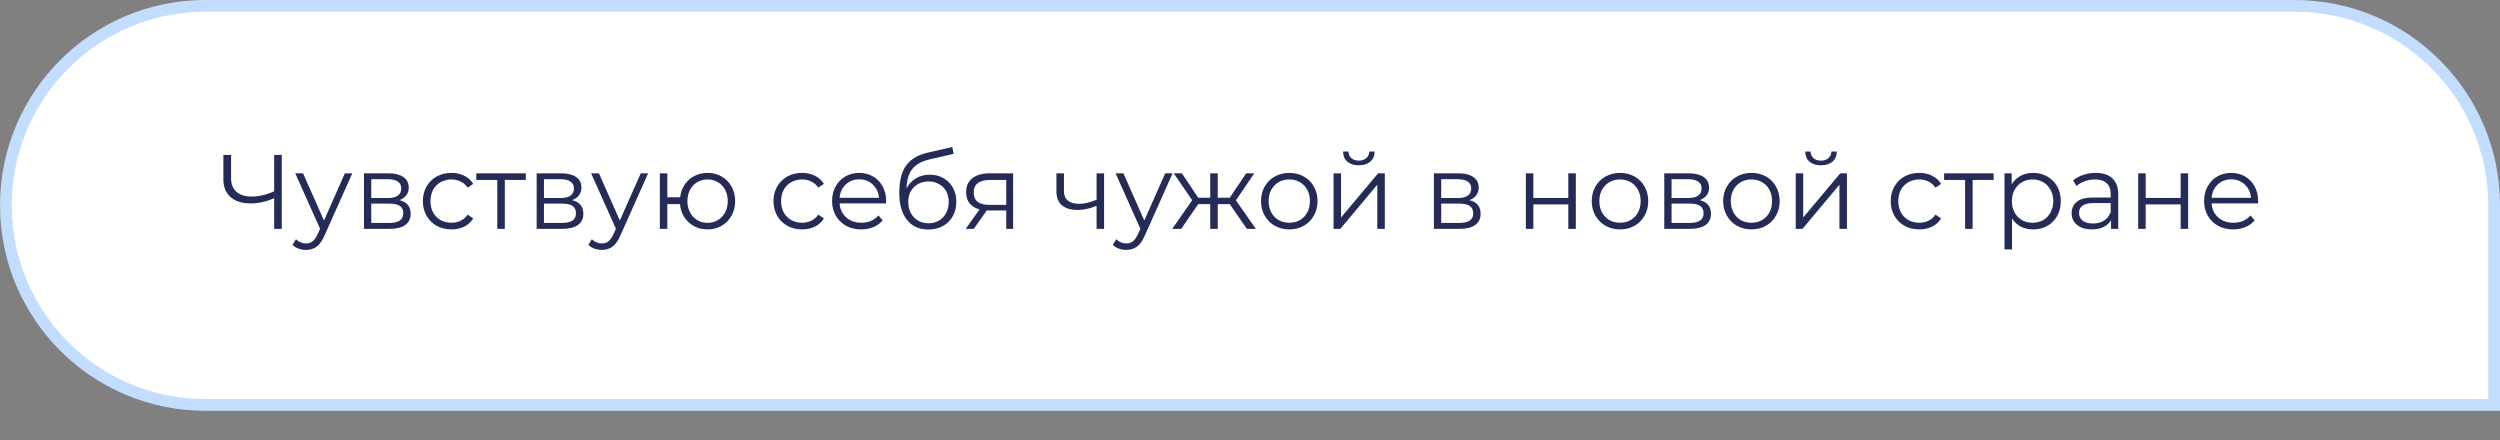<?xml version="1.0" encoding="UTF-8"?> <svg xmlns="http://www.w3.org/2000/svg" width="426" height="75" viewBox="0 0 426 75" fill="none"><rect x="0" y="0" width="426" height="75" fill="#808080" stroke="none"/> <path d="M35 1H391C409.778 1 425 16.222 425 35V69H35C16.222 69 1 53.778 1 35C1 16.222 16.222 1 35 1Z" fill="white" stroke="#C3DDFE" stroke-width="2"></path> <path d="M48.016 26.4V39H46.72V33.78C45.352 34.368 44.026 34.662 42.742 34.662C41.266 34.662 40.114 34.302 39.286 33.582C38.47 32.862 38.062 31.854 38.062 30.558V26.4H39.376V30.414C39.376 31.386 39.682 32.142 40.294 32.682C40.906 33.222 41.764 33.492 42.868 33.492C44.128 33.492 45.412 33.192 46.72 32.592V26.4H48.016ZM60.03 29.532L55.296 40.134C54.912 41.022 54.468 41.652 53.964 42.024C53.46 42.396 52.854 42.582 52.146 42.582C51.69 42.582 51.264 42.51 50.868 42.366C50.472 42.222 50.13 42.006 49.842 41.718L50.436 40.764C50.916 41.244 51.492 41.484 52.164 41.484C52.596 41.484 52.962 41.364 53.262 41.124C53.574 40.884 53.862 40.476 54.126 39.9L54.54 38.982L50.31 29.532H51.642L55.206 37.578L58.77 29.532H60.03ZM68.051 34.104C69.335 34.404 69.977 35.178 69.977 36.426C69.977 37.254 69.671 37.89 69.059 38.334C68.447 38.778 67.535 39 66.323 39H62.021V29.532H66.197C67.277 29.532 68.123 29.742 68.735 30.162C69.347 30.582 69.653 31.182 69.653 31.962C69.653 32.478 69.509 32.922 69.221 33.294C68.945 33.654 68.555 33.924 68.051 34.104ZM63.263 33.744H66.107C66.839 33.744 67.397 33.606 67.781 33.33C68.177 33.054 68.375 32.652 68.375 32.124C68.375 31.596 68.177 31.2 67.781 30.936C67.397 30.672 66.839 30.54 66.107 30.54H63.263V33.744ZM66.269 37.992C67.085 37.992 67.697 37.86 68.105 37.596C68.513 37.332 68.717 36.918 68.717 36.354C68.717 35.79 68.531 35.376 68.159 35.112C67.787 34.836 67.199 34.698 66.395 34.698H63.263V37.992H66.269ZM76.932 39.09C75.996 39.09 75.156 38.886 74.412 38.478C73.68 38.07 73.104 37.5 72.684 36.768C72.264 36.024 72.054 35.19 72.054 34.266C72.054 33.342 72.264 32.514 72.684 31.782C73.104 31.05 73.68 30.48 74.412 30.072C75.156 29.664 75.996 29.46 76.932 29.46C77.748 29.46 78.474 29.622 79.11 29.946C79.758 30.258 80.268 30.72 80.64 31.332L79.686 31.98C79.374 31.512 78.978 31.164 78.498 30.936C78.018 30.696 77.496 30.576 76.932 30.576C76.248 30.576 75.63 30.732 75.078 31.044C74.538 31.344 74.112 31.776 73.8 32.34C73.5 32.904 73.35 33.546 73.35 34.266C73.35 34.998 73.5 35.646 73.8 36.21C74.112 36.762 74.538 37.194 75.078 37.506C75.63 37.806 76.248 37.956 76.932 37.956C77.496 37.956 78.018 37.842 78.498 37.614C78.978 37.386 79.374 37.038 79.686 36.57L80.64 37.218C80.268 37.83 79.758 38.298 79.11 38.622C78.462 38.934 77.736 39.09 76.932 39.09ZM89.599 30.666H86.017V39H84.739V30.666H81.157V29.532H89.599V30.666ZM97.477 34.104C98.761 34.404 99.403 35.178 99.403 36.426C99.403 37.254 99.097 37.89 98.485 38.334C97.873 38.778 96.961 39 95.749 39H91.447V29.532H95.623C96.703 29.532 97.549 29.742 98.161 30.162C98.773 30.582 99.079 31.182 99.079 31.962C99.079 32.478 98.935 32.922 98.647 33.294C98.371 33.654 97.981 33.924 97.477 34.104ZM92.689 33.744H95.533C96.265 33.744 96.823 33.606 97.207 33.33C97.603 33.054 97.801 32.652 97.801 32.124C97.801 31.596 97.603 31.2 97.207 30.936C96.823 30.672 96.265 30.54 95.533 30.54H92.689V33.744ZM95.695 37.992C96.511 37.992 97.123 37.86 97.531 37.596C97.939 37.332 98.143 36.918 98.143 36.354C98.143 35.79 97.957 35.376 97.585 35.112C97.213 34.836 96.625 34.698 95.821 34.698H92.689V37.992H95.695ZM110.444 29.532L105.71 40.134C105.326 41.022 104.882 41.652 104.378 42.024C103.874 42.396 103.268 42.582 102.56 42.582C102.104 42.582 101.678 42.51 101.282 42.366C100.886 42.222 100.544 42.006 100.256 41.718L100.85 40.764C101.33 41.244 101.906 41.484 102.578 41.484C103.01 41.484 103.376 41.364 103.676 41.124C103.988 40.884 104.276 40.476 104.54 39.9L104.954 38.982L100.724 29.532H102.056L105.62 37.578L109.184 29.532H110.444ZM120.571 29.46C121.459 29.46 122.257 29.664 122.965 30.072C123.685 30.48 124.249 31.05 124.657 31.782C125.065 32.514 125.269 33.342 125.269 34.266C125.269 35.19 125.065 36.018 124.657 36.75C124.249 37.482 123.685 38.058 122.965 38.478C122.257 38.886 121.459 39.09 120.571 39.09C119.731 39.09 118.969 38.91 118.285 38.55C117.601 38.178 117.043 37.668 116.611 37.02C116.191 36.372 115.945 35.628 115.873 34.788H113.713V39H112.435V29.532H113.713V33.618H115.891C115.987 32.802 116.245 32.082 116.665 31.458C117.097 30.822 117.649 30.33 118.321 29.982C118.993 29.634 119.743 29.46 120.571 29.46ZM120.571 37.974C121.219 37.974 121.801 37.818 122.317 37.506C122.845 37.194 123.259 36.756 123.559 36.192C123.859 35.628 124.009 34.986 124.009 34.266C124.009 33.546 123.859 32.904 123.559 32.34C123.259 31.776 122.845 31.344 122.317 31.044C121.801 30.732 121.219 30.576 120.571 30.576C119.923 30.576 119.335 30.732 118.807 31.044C118.291 31.344 117.883 31.776 117.583 32.34C117.283 32.904 117.133 33.546 117.133 34.266C117.133 34.986 117.283 35.628 117.583 36.192C117.883 36.756 118.291 37.194 118.807 37.506C119.335 37.818 119.923 37.974 120.571 37.974ZM136.68 39.09C135.744 39.09 134.904 38.886 134.16 38.478C133.428 38.07 132.852 37.5 132.432 36.768C132.012 36.024 131.802 35.19 131.802 34.266C131.802 33.342 132.012 32.514 132.432 31.782C132.852 31.05 133.428 30.48 134.16 30.072C134.904 29.664 135.744 29.46 136.68 29.46C137.496 29.46 138.222 29.622 138.858 29.946C139.506 30.258 140.016 30.72 140.388 31.332L139.434 31.98C139.122 31.512 138.726 31.164 138.246 30.936C137.766 30.696 137.244 30.576 136.68 30.576C135.996 30.576 135.378 30.732 134.826 31.044C134.286 31.344 133.86 31.776 133.548 32.34C133.248 32.904 133.098 33.546 133.098 34.266C133.098 34.998 133.248 35.646 133.548 36.21C133.86 36.762 134.286 37.194 134.826 37.506C135.378 37.806 135.996 37.956 136.68 37.956C137.244 37.956 137.766 37.842 138.246 37.614C138.726 37.386 139.122 37.038 139.434 36.57L140.388 37.218C140.016 37.83 139.506 38.298 138.858 38.622C138.21 38.934 137.484 39.09 136.68 39.09ZM150.985 34.662H143.065C143.137 35.646 143.515 36.444 144.199 37.056C144.883 37.656 145.747 37.956 146.791 37.956C147.379 37.956 147.919 37.854 148.411 37.65C148.903 37.434 149.329 37.122 149.689 36.714L150.409 37.542C149.989 38.046 149.461 38.43 148.825 38.694C148.201 38.958 147.511 39.09 146.755 39.09C145.783 39.09 144.919 38.886 144.163 38.478C143.419 38.058 142.837 37.482 142.417 36.75C141.997 36.018 141.787 35.19 141.787 34.266C141.787 33.342 141.985 32.514 142.381 31.782C142.789 31.05 143.341 30.48 144.037 30.072C144.745 29.664 145.537 29.46 146.413 29.46C147.289 29.46 148.075 29.664 148.771 30.072C149.467 30.48 150.013 31.05 150.409 31.782C150.805 32.502 151.003 33.33 151.003 34.266L150.985 34.662ZM146.413 30.558C145.501 30.558 144.733 30.852 144.109 31.44C143.497 32.016 143.149 32.772 143.065 33.708H149.779C149.695 32.772 149.341 32.016 148.717 31.44C148.105 30.852 147.337 30.558 146.413 30.558ZM158.422 29.766C159.298 29.766 160.078 29.964 160.762 30.36C161.458 30.744 161.998 31.29 162.382 31.998C162.766 32.694 162.958 33.492 162.958 34.392C162.958 35.316 162.754 36.138 162.346 36.858C161.95 37.566 161.392 38.118 160.672 38.514C159.952 38.91 159.124 39.108 158.188 39.108C156.616 39.108 155.398 38.556 154.534 37.452C153.67 36.348 153.238 34.824 153.238 32.88C153.238 30.852 153.622 29.298 154.39 28.218C155.17 27.138 156.382 26.406 158.026 26.022L162.274 25.05L162.49 26.22L158.494 27.138C157.138 27.438 156.142 27.972 155.506 28.74C154.87 29.496 154.522 30.618 154.462 32.106C154.846 31.374 155.38 30.804 156.064 30.396C156.748 29.976 157.534 29.766 158.422 29.766ZM158.224 38.046C158.884 38.046 159.472 37.896 159.988 37.596C160.516 37.284 160.924 36.852 161.212 36.3C161.512 35.748 161.662 35.124 161.662 34.428C161.662 33.732 161.518 33.12 161.23 32.592C160.942 32.064 160.534 31.656 160.006 31.368C159.49 31.068 158.896 30.918 158.224 30.918C157.552 30.918 156.952 31.068 156.424 31.368C155.908 31.656 155.5 32.064 155.2 32.592C154.912 33.12 154.768 33.732 154.768 34.428C154.768 35.124 154.912 35.748 155.2 36.3C155.5 36.852 155.914 37.284 156.442 37.596C156.97 37.896 157.564 38.046 158.224 38.046ZM172.635 29.532V39H171.465V35.868H168.495H168.135L165.939 39H164.553L166.911 35.688C166.179 35.484 165.615 35.136 165.219 34.644C164.823 34.152 164.625 33.528 164.625 32.772C164.625 31.716 164.985 30.912 165.705 30.36C166.425 29.808 167.409 29.532 168.657 29.532H172.635ZM165.921 32.808C165.921 34.212 166.815 34.914 168.603 34.914H171.465V30.666H168.693C166.845 30.666 165.921 31.38 165.921 32.808ZM188.136 29.532V39H186.858V35.058C185.766 35.538 184.692 35.778 183.636 35.778C182.496 35.778 181.608 35.52 180.972 35.004C180.336 34.476 180.018 33.69 180.018 32.646V29.532H181.296V32.574C181.296 33.282 181.524 33.822 181.98 34.194C182.436 34.554 183.066 34.734 183.87 34.734C184.758 34.734 185.754 34.5 186.858 34.032V29.532H188.136ZM199.811 29.532L195.077 40.134C194.693 41.022 194.249 41.652 193.745 42.024C193.241 42.396 192.635 42.582 191.927 42.582C191.471 42.582 191.045 42.51 190.649 42.366C190.253 42.222 189.911 42.006 189.623 41.718L190.217 40.764C190.697 41.244 191.273 41.484 191.945 41.484C192.377 41.484 192.743 41.364 193.043 41.124C193.355 40.884 193.643 40.476 193.907 39.9L194.321 38.982L190.091 29.532H191.423L194.987 37.578L198.551 29.532H199.811ZM209.555 34.788H207.503V39H206.225V34.788H204.173L201.275 39H199.745L203.147 34.122L200.015 29.532H201.401L204.173 33.69H206.225V29.532H207.503V33.69H209.555L212.345 29.532H213.731L210.599 34.14L214.001 39H212.471L209.555 34.788ZM219.701 39.09C218.789 39.09 217.967 38.886 217.235 38.478C216.503 38.058 215.927 37.482 215.507 36.75C215.087 36.018 214.877 35.19 214.877 34.266C214.877 33.342 215.087 32.514 215.507 31.782C215.927 31.05 216.503 30.48 217.235 30.072C217.967 29.664 218.789 29.46 219.701 29.46C220.613 29.46 221.435 29.664 222.167 30.072C222.899 30.48 223.469 31.05 223.877 31.782C224.297 32.514 224.507 33.342 224.507 34.266C224.507 35.19 224.297 36.018 223.877 36.75C223.469 37.482 222.899 38.058 222.167 38.478C221.435 38.886 220.613 39.09 219.701 39.09ZM219.701 37.956C220.373 37.956 220.973 37.806 221.501 37.506C222.041 37.194 222.461 36.756 222.761 36.192C223.061 35.628 223.211 34.986 223.211 34.266C223.211 33.546 223.061 32.904 222.761 32.34C222.461 31.776 222.041 31.344 221.501 31.044C220.973 30.732 220.373 30.576 219.701 30.576C219.029 30.576 218.423 30.732 217.883 31.044C217.355 31.344 216.935 31.776 216.623 32.34C216.323 32.904 216.173 33.546 216.173 34.266C216.173 34.986 216.323 35.628 216.623 36.192C216.935 36.756 217.355 37.194 217.883 37.506C218.423 37.806 219.029 37.956 219.701 37.956ZM227.238 29.532H228.516V37.056L234.834 29.532H235.968V39H234.69V31.476L228.39 39H227.238V29.532ZM231.54 28.164C230.724 28.164 230.076 27.96 229.596 27.552C229.116 27.144 228.87 26.568 228.858 25.824H229.776C229.788 26.292 229.956 26.67 230.28 26.958C230.604 27.234 231.024 27.372 231.54 27.372C232.056 27.372 232.476 27.234 232.8 26.958C233.136 26.67 233.31 26.292 233.322 25.824H234.24C234.228 26.568 233.976 27.144 233.484 27.552C233.004 27.96 232.356 28.164 231.54 28.164ZM250.371 34.104C251.655 34.404 252.297 35.178 252.297 36.426C252.297 37.254 251.991 37.89 251.379 38.334C250.767 38.778 249.855 39 248.643 39H244.341V29.532H248.517C249.597 29.532 250.443 29.742 251.055 30.162C251.667 30.582 251.973 31.182 251.973 31.962C251.973 32.478 251.829 32.922 251.541 33.294C251.265 33.654 250.875 33.924 250.371 34.104ZM245.583 33.744H248.427C249.159 33.744 249.717 33.606 250.101 33.33C250.497 33.054 250.695 32.652 250.695 32.124C250.695 31.596 250.497 31.2 250.101 30.936C249.717 30.672 249.159 30.54 248.427 30.54H245.583V33.744ZM248.589 37.992C249.405 37.992 250.017 37.86 250.425 37.596C250.833 37.332 251.037 36.918 251.037 36.354C251.037 35.79 250.851 35.376 250.479 35.112C250.107 34.836 249.519 34.698 248.715 34.698H245.583V37.992H248.589ZM260.004 29.532H261.282V33.726H267.24V29.532H268.518V39H267.24V34.824H261.282V39H260.004V29.532ZM276.056 39.09C275.144 39.09 274.322 38.886 273.59 38.478C272.858 38.058 272.282 37.482 271.862 36.75C271.442 36.018 271.232 35.19 271.232 34.266C271.232 33.342 271.442 32.514 271.862 31.782C272.282 31.05 272.858 30.48 273.59 30.072C274.322 29.664 275.144 29.46 276.056 29.46C276.968 29.46 277.79 29.664 278.522 30.072C279.254 30.48 279.824 31.05 280.232 31.782C280.652 32.514 280.862 33.342 280.862 34.266C280.862 35.19 280.652 36.018 280.232 36.75C279.824 37.482 279.254 38.058 278.522 38.478C277.79 38.886 276.968 39.09 276.056 39.09ZM276.056 37.956C276.728 37.956 277.328 37.806 277.856 37.506C278.396 37.194 278.816 36.756 279.116 36.192C279.416 35.628 279.566 34.986 279.566 34.266C279.566 33.546 279.416 32.904 279.116 32.34C278.816 31.776 278.396 31.344 277.856 31.044C277.328 30.732 276.728 30.576 276.056 30.576C275.384 30.576 274.778 30.732 274.238 31.044C273.71 31.344 273.29 31.776 272.978 32.34C272.678 32.904 272.528 33.546 272.528 34.266C272.528 34.986 272.678 35.628 272.978 36.192C273.29 36.756 273.71 37.194 274.238 37.506C274.778 37.806 275.384 37.956 276.056 37.956ZM289.623 34.104C290.907 34.404 291.549 35.178 291.549 36.426C291.549 37.254 291.243 37.89 290.631 38.334C290.019 38.778 289.107 39 287.895 39H283.593V29.532H287.769C288.849 29.532 289.695 29.742 290.307 30.162C290.919 30.582 291.225 31.182 291.225 31.962C291.225 32.478 291.081 32.922 290.793 33.294C290.517 33.654 290.127 33.924 289.623 34.104ZM284.835 33.744H287.679C288.411 33.744 288.969 33.606 289.353 33.33C289.749 33.054 289.947 32.652 289.947 32.124C289.947 31.596 289.749 31.2 289.353 30.936C288.969 30.672 288.411 30.54 287.679 30.54H284.835V33.744ZM287.841 37.992C288.657 37.992 289.269 37.86 289.677 37.596C290.085 37.332 290.289 36.918 290.289 36.354C290.289 35.79 290.103 35.376 289.731 35.112C289.359 34.836 288.771 34.698 287.967 34.698H284.835V37.992H287.841ZM298.451 39.09C297.539 39.09 296.717 38.886 295.985 38.478C295.253 38.058 294.677 37.482 294.257 36.75C293.837 36.018 293.627 35.19 293.627 34.266C293.627 33.342 293.837 32.514 294.257 31.782C294.677 31.05 295.253 30.48 295.985 30.072C296.717 29.664 297.539 29.46 298.451 29.46C299.363 29.46 300.185 29.664 300.917 30.072C301.649 30.48 302.219 31.05 302.627 31.782C303.047 32.514 303.257 33.342 303.257 34.266C303.257 35.19 303.047 36.018 302.627 36.75C302.219 37.482 301.649 38.058 300.917 38.478C300.185 38.886 299.363 39.09 298.451 39.09ZM298.451 37.956C299.123 37.956 299.723 37.806 300.251 37.506C300.791 37.194 301.211 36.756 301.511 36.192C301.811 35.628 301.961 34.986 301.961 34.266C301.961 33.546 301.811 32.904 301.511 32.34C301.211 31.776 300.791 31.344 300.251 31.044C299.723 30.732 299.123 30.576 298.451 30.576C297.779 30.576 297.173 30.732 296.633 31.044C296.105 31.344 295.685 31.776 295.373 32.34C295.073 32.904 294.923 33.546 294.923 34.266C294.923 34.986 295.073 35.628 295.373 36.192C295.685 36.756 296.105 37.194 296.633 37.506C297.173 37.806 297.779 37.956 298.451 37.956ZM305.988 29.532H307.266V37.056L313.584 29.532H314.718V39H313.44V31.476L307.14 39H305.988V29.532ZM310.29 28.164C309.474 28.164 308.826 27.96 308.346 27.552C307.866 27.144 307.62 26.568 307.608 25.824H308.526C308.538 26.292 308.706 26.67 309.03 26.958C309.354 27.234 309.774 27.372 310.29 27.372C310.806 27.372 311.226 27.234 311.55 26.958C311.886 26.67 312.06 26.292 312.072 25.824H312.99C312.978 26.568 312.726 27.144 312.234 27.552C311.754 27.96 311.106 28.164 310.29 28.164ZM327.051 39.09C326.115 39.09 325.275 38.886 324.531 38.478C323.799 38.07 323.223 37.5 322.803 36.768C322.383 36.024 322.173 35.19 322.173 34.266C322.173 33.342 322.383 32.514 322.803 31.782C323.223 31.05 323.799 30.48 324.531 30.072C325.275 29.664 326.115 29.46 327.051 29.46C327.867 29.46 328.593 29.622 329.229 29.946C329.877 30.258 330.387 30.72 330.759 31.332L329.805 31.98C329.493 31.512 329.097 31.164 328.617 30.936C328.137 30.696 327.615 30.576 327.051 30.576C326.367 30.576 325.749 30.732 325.197 31.044C324.657 31.344 324.231 31.776 323.919 32.34C323.619 32.904 323.469 33.546 323.469 34.266C323.469 34.998 323.619 35.646 323.919 36.21C324.231 36.762 324.657 37.194 325.197 37.506C325.749 37.806 326.367 37.956 327.051 37.956C327.615 37.956 328.137 37.842 328.617 37.614C329.097 37.386 329.493 37.038 329.805 36.57L330.759 37.218C330.387 37.83 329.877 38.298 329.229 38.622C328.581 38.934 327.855 39.09 327.051 39.09ZM339.718 30.666H336.136V39H334.858V30.666H331.276V29.532H339.718V30.666ZM346.444 29.46C347.332 29.46 348.136 29.664 348.856 30.072C349.576 30.468 350.14 31.032 350.548 31.764C350.956 32.496 351.16 33.33 351.16 34.266C351.16 35.214 350.956 36.054 350.548 36.786C350.14 37.518 349.576 38.088 348.856 38.496C348.148 38.892 347.344 39.09 346.444 39.09C345.676 39.09 344.98 38.934 344.356 38.622C343.744 38.298 343.24 37.83 342.844 37.218V42.492H341.566V29.532H342.79V31.404C343.174 30.78 343.678 30.3 344.302 29.964C344.938 29.628 345.652 29.46 346.444 29.46ZM346.354 37.956C347.014 37.956 347.614 37.806 348.154 37.506C348.694 37.194 349.114 36.756 349.414 36.192C349.726 35.628 349.882 34.986 349.882 34.266C349.882 33.546 349.726 32.91 349.414 32.358C349.114 31.794 348.694 31.356 348.154 31.044C347.614 30.732 347.014 30.576 346.354 30.576C345.682 30.576 345.076 30.732 344.536 31.044C344.008 31.356 343.588 31.794 343.276 32.358C342.976 32.91 342.826 33.546 342.826 34.266C342.826 34.986 342.976 35.628 343.276 36.192C343.588 36.756 344.008 37.194 344.536 37.506C345.076 37.806 345.682 37.956 346.354 37.956ZM357.111 29.46C358.347 29.46 359.295 29.772 359.955 30.396C360.615 31.008 360.945 31.92 360.945 33.132V39H359.721V37.524C359.433 38.016 359.007 38.4 358.443 38.676C357.891 38.952 357.231 39.09 356.463 39.09C355.407 39.09 354.567 38.838 353.943 38.334C353.319 37.83 353.007 37.164 353.007 36.336C353.007 35.532 353.295 34.884 353.871 34.392C354.459 33.9 355.389 33.654 356.661 33.654H359.667V33.078C359.667 32.262 359.439 31.644 358.983 31.224C358.527 30.792 357.861 30.576 356.985 30.576C356.385 30.576 355.809 30.678 355.257 30.882C354.705 31.074 354.231 31.344 353.835 31.692L353.259 30.738C353.739 30.33 354.315 30.018 354.987 29.802C355.659 29.574 356.367 29.46 357.111 29.46ZM356.661 38.082C357.381 38.082 357.999 37.92 358.515 37.596C359.031 37.26 359.415 36.78 359.667 36.156V34.608H356.697C355.077 34.608 354.267 35.172 354.267 36.3C354.267 36.852 354.477 37.29 354.897 37.614C355.317 37.926 355.905 38.082 356.661 38.082ZM364.347 29.532H365.625V33.726H371.583V29.532H372.861V39H371.583V34.824H365.625V39H364.347V29.532ZM384.774 34.662H376.854C376.926 35.646 377.304 36.444 377.988 37.056C378.672 37.656 379.536 37.956 380.58 37.956C381.168 37.956 381.708 37.854 382.2 37.65C382.692 37.434 383.118 37.122 383.478 36.714L384.198 37.542C383.778 38.046 383.25 38.43 382.614 38.694C381.99 38.958 381.3 39.09 380.544 39.09C379.572 39.09 378.708 38.886 377.952 38.478C377.208 38.058 376.626 37.482 376.206 36.75C375.786 36.018 375.576 35.19 375.576 34.266C375.576 33.342 375.774 32.514 376.17 31.782C376.578 31.05 377.13 30.48 377.826 30.072C378.534 29.664 379.326 29.46 380.202 29.46C381.078 29.46 381.864 29.664 382.56 30.072C383.256 30.48 383.802 31.05 384.198 31.782C384.594 32.502 384.792 33.33 384.792 34.266L384.774 34.662ZM380.202 30.558C379.29 30.558 378.522 30.852 377.898 31.44C377.286 32.016 376.938 32.772 376.854 33.708H383.568C383.484 32.772 383.13 32.016 382.506 31.44C381.894 30.852 381.126 30.558 380.202 30.558Z" fill="#232B56"></path> </svg> 